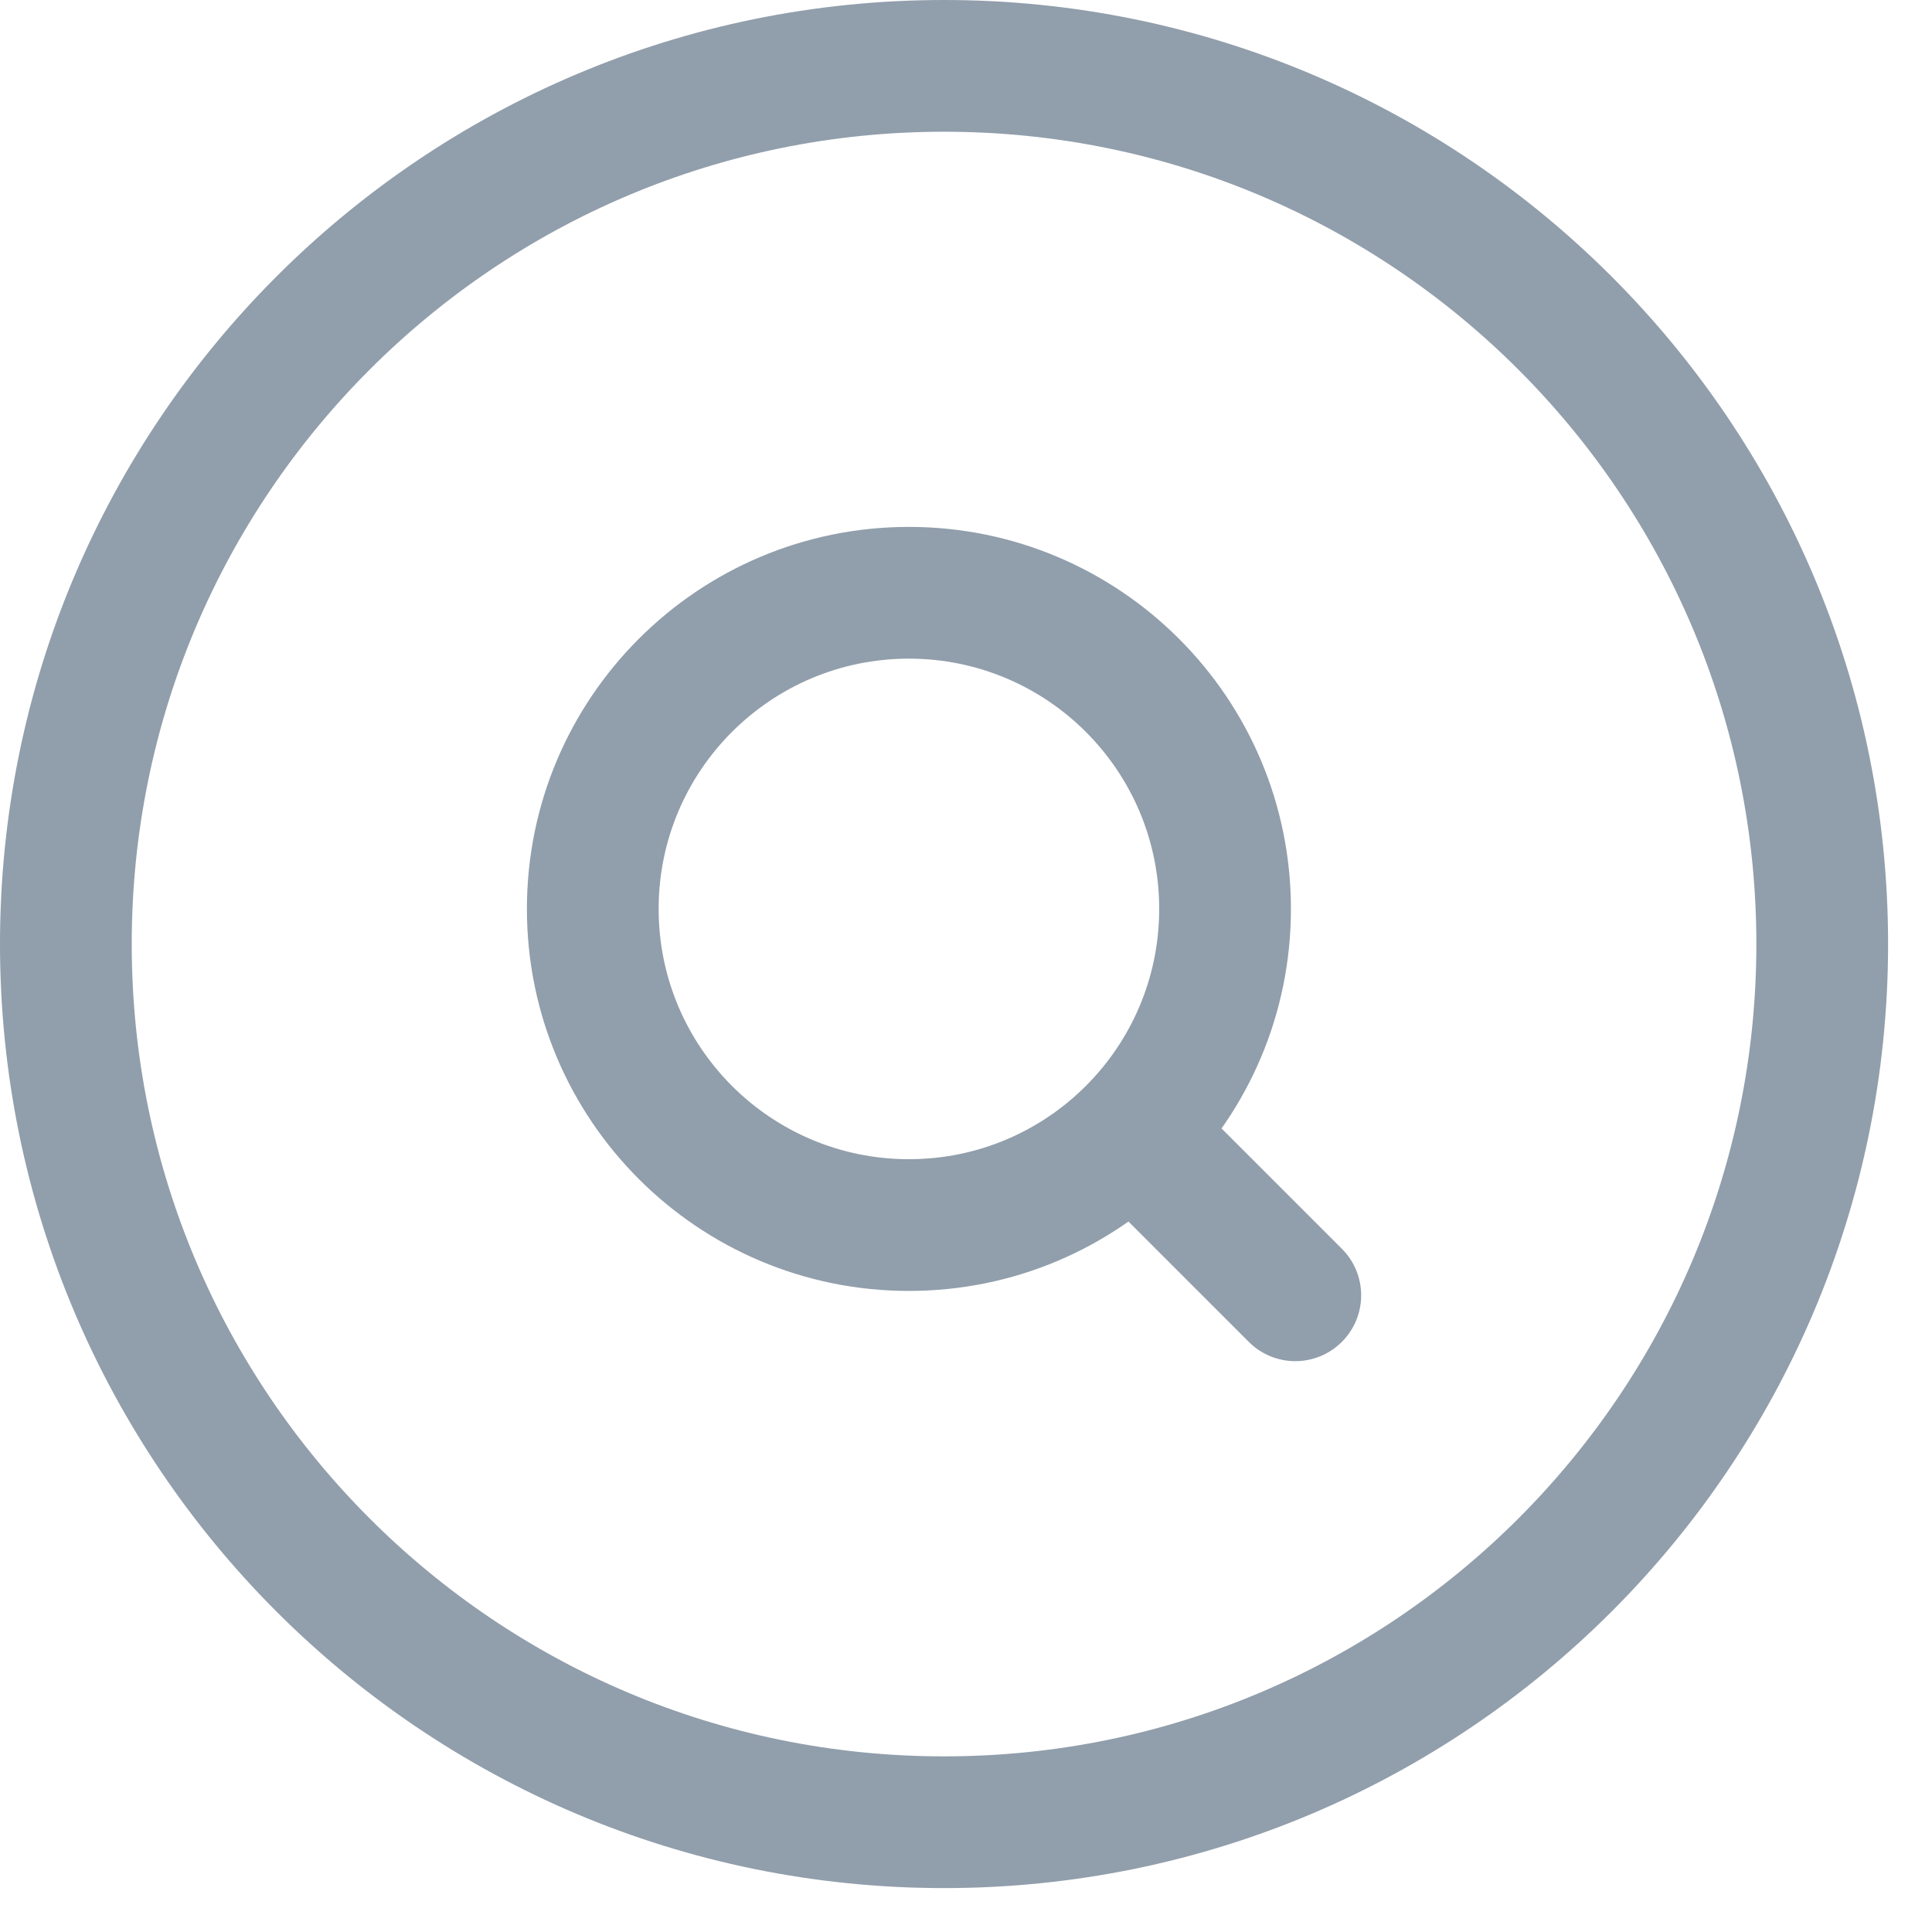 <svg width="22" height="22" viewBox="0 0 22 22" fill="none" xmlns="http://www.w3.org/2000/svg">
<path d="M20.75 10.75C20.75 5.227 16.273 0.75 10.75 0.75C5.227 0.75 0.75 5.227 0.75 10.75C0.75 16.273 5.227 20.75 10.75 20.75C16.273 20.75 20.75 16.273 20.75 10.75Z" stroke="#919EAB" stroke-width="1.5" stroke-linejoin="round"/>
<path d="M14.22 15.28C14.513 15.573 14.987 15.573 15.28 15.28C15.573 14.987 15.573 14.513 15.28 14.22L14.22 15.28ZM13.15 13.15L12.62 13.68L14.22 15.28L14.75 14.75L15.28 14.22L13.68 12.62L13.15 13.15ZM13.95 10.35H14.7C14.7 7.948 12.752 6 10.35 6V6.75V7.5C11.924 7.5 13.2 8.776 13.2 10.35H13.95ZM10.35 6.75V6C7.948 6 6 7.948 6 10.35H6.75H7.5C7.5 8.776 8.776 7.5 10.35 7.5V6.75ZM6.75 10.35H6C6 12.752 7.948 14.7 10.35 14.7V13.95V13.2C8.776 13.2 7.5 11.924 7.5 10.35H6.75ZM10.35 13.95V14.7C12.752 14.7 14.7 12.752 14.7 10.35H13.95H13.2C13.2 11.924 11.924 13.2 10.35 13.2V13.95Z" fill="#919EAB"/>
</svg>
